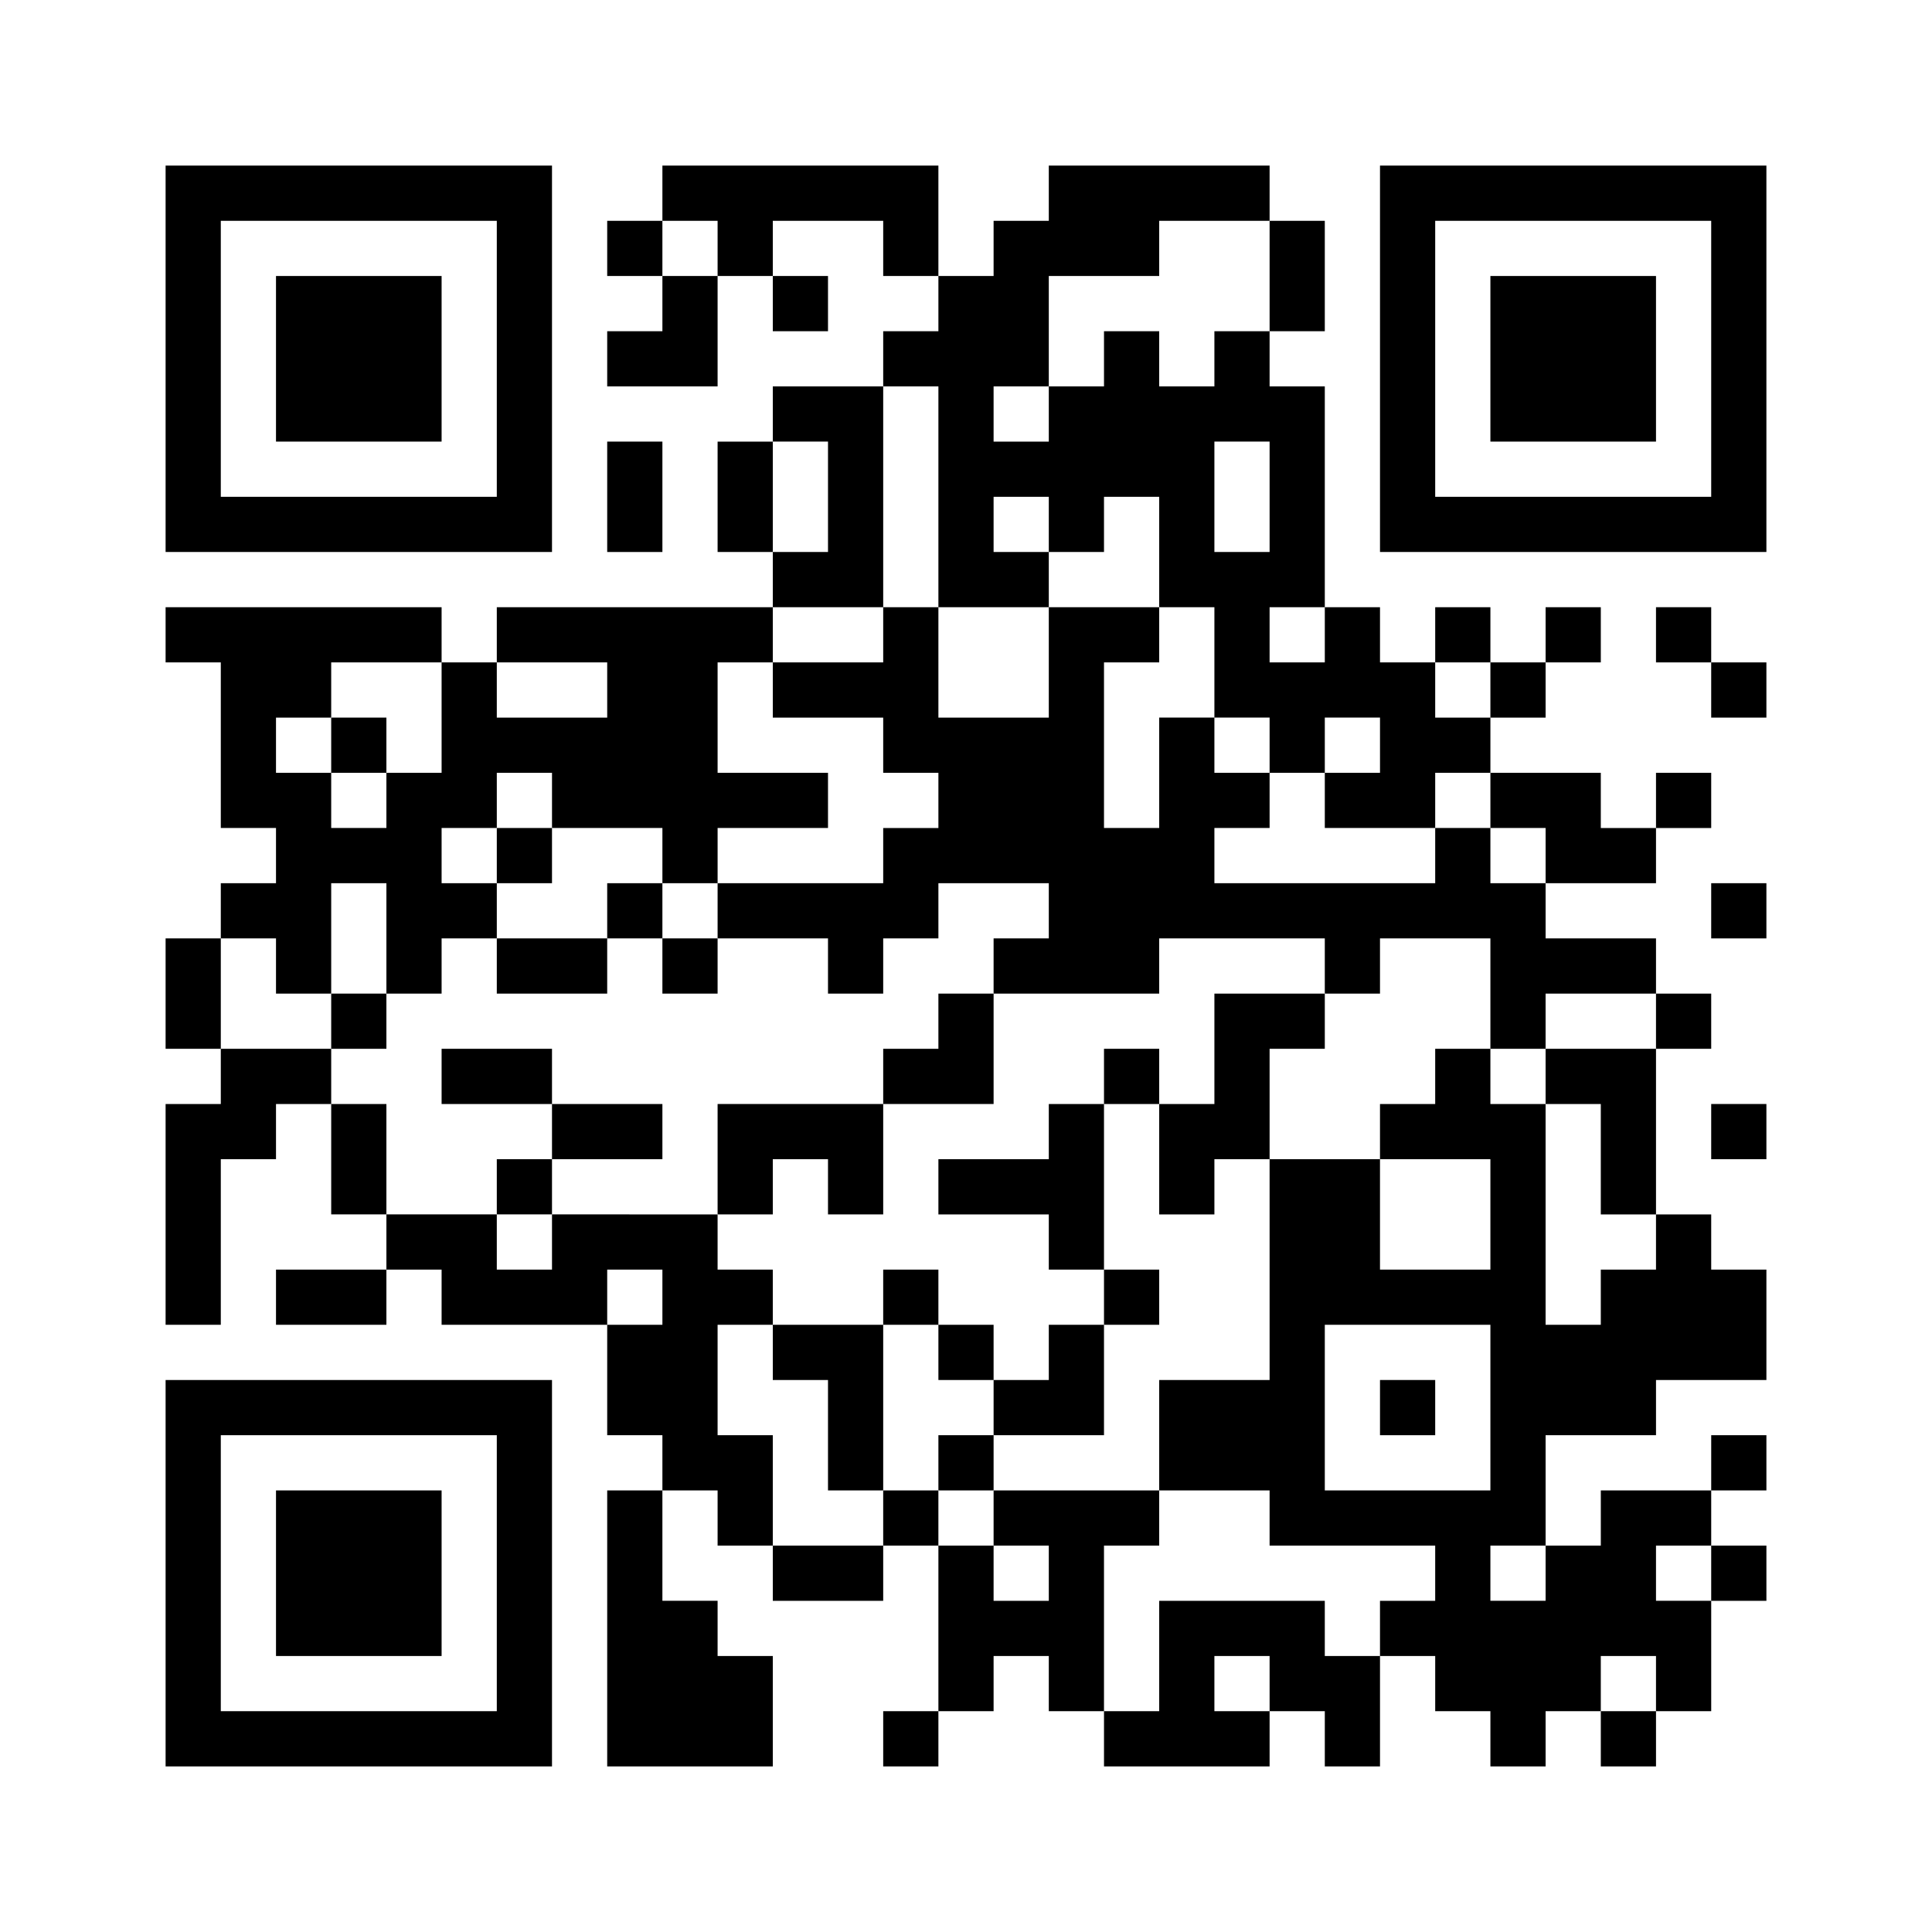 <?xml version="1.0" encoding="utf-8"?>
<!-- Generator: Adobe Illustrator 25.4.1, SVG Export Plug-In . SVG Version: 6.00 Build 0)  -->
<svg version="1.1" id="レイヤー_1" xmlns="http://www.w3.org/2000/svg" xmlns:xlink="http://www.w3.org/1999/xlink" x="0px"
	 y="0px" viewBox="0 0 280 280" style="enable-background:new 0 0 280 280;" xml:space="preserve">
<style type="text/css">
	.st0{fill:#FFFFFF;}
</style>
<g>
	<rect class="st0" width="280" height="280"/>
	<path d="M24,52v28h56V24H24V52z M72,52v20H32V32h40V52z M72,52"/>
	<path d="M40,52v12h24V40H40V52z M40,52"/>
	<path d="M96,28v4h-8v8h8v8h-8v8h16V40h8v8h8v-8h-8v-8h16v8h8v8h-8v8h-16v8h-8v16h8v8H72v8h-8v-8H24v8h8v24h8v8h-8v8h-8v16h8v8h-8
		v32h8v-24h8v-8h8v16h8v8H40v8h16v-8h8v8h24v16h8v8h-8v40h24v-16h-8v-8h-8v-16h8v8h8v8h16v-8h8v24h-8v8h8v-8h8v-8h8v8h8v8h24v-8h8v8
		h8v-16h8v8h8v8h8v-8h8v8h8v-8h8v-16h8v-8h-8v-8h8v-8h-8v8h-16v8h-8v-16h16v-8h16v-16h-8v-8h-8v-24h8v-8h-8v-8h-16v-8h16v-8h8v-8h-8
		v8h-8v-8h-16v-8h8v-8h8v-8h-8v8h-8v-8h-8v8h-8v-8h-8V56h-8v-8h8V32h-8v-8h-32v8h-8v8h-8V24H96V28z M104,36v4h-8v-8h8V36z M184,40v8
		h-8v8h-8v-8h-8v8h-8v8h-8v-8h8V40h16v-8h16V40z M136,72v16h16v-8h-8v-8h8v8h8v-8h8v16h8v16h8v8h8v-8h8v8h-8v8h16v-8h8v8h8v8h-8v-8
		h-8v8h-32v-8h8v-8h-8v-8h-8v16h-8V96h8v-8h-16v16h-16V88h-8v8h-16v8h16v8h8v8h-8v8h-24v8h16v8h8v-8h8v-8h16v8h-8v8h24v-8h24v8h8v-8
		h16v16h8v-8h16v8h-16v8h8v16h8v8h-8v8h-8v-32h-8v-8h-8v8h-8v8h16v16h-16v-16h-16v32h-16v16h16v8h24v8h-8v8h-8v-8h-24v16h-8v-24h8
		v-8h-24v8h8v8h-8v-8h-8v-8h-8v8h-16v-16h-8v-16h8v-8h-8v-8H80v8h-8v-8H56v-16h-8v-8H32v-16h8v8h8v-16h8v16h8v-8h8v-8h-8v-8h8v-8h8
		v8h16v8h8v-8h16v-8h-16V96h8v-8h16V56h8V72z M120,72v8h-8V64h8V72z M184,72v8h-8V64h8V72z M192,92v4h-8v-8h8V92z M64,104v8h-8v8h-8
		v-8h-8v-8h8v-8h16V104z M88,100v4H72v-8h16V100z M216,100v4h-8v-8h8V100z M96,188v4h-8v-8h8V188z M216,204v12h-24v-24h24V204z
		 M224,228v4h-8v-8h8V228z M248,228v4h-8v-8h8V228z M184,244v4h-8v-8h8V244z M240,244v4h-8v-8h8V244z M240,244"/>
	<path d="M72,124v4h8v-8h-8V124z M72,124"/>
	<path d="M88,132v4H72v8h16v-8h8v8h8v-8h-8v-8h-8V132z M88,132"/>
	<path d="M48,148v4h8v-8h-8V148z M48,148"/>
	<path d="M136,148v4h-8v8h-24v16h8v-8h8v8h8v-16h16v-16h-8V148z M136,148"/>
	<path d="M176,152v8h-8v-8h-8v8h-8v8h-16v8h16v8h8v8h-8v8h-8v-8h-8v-8h-8v8h-16v8h8v16h8v-24h8v8h8v8h-8v8h8v-8h16v-16h8v-8h-8v-24
		h8v16h8v-8h8v-16h8v-8h-16V152z M176,152"/>
	<path d="M64,156v4h16v8h-8v8h8v-8h16v-8H80v-8H64V156z M64,156"/>
	<path d="M48,108v4h8v-8h-8V108z M48,108"/>
	<path d="M200,204v4h8v-8h-8V204z M200,204"/>
	<path d="M200,52v28h56V24h-56V52z M248,52v20h-40V32h40V52z M248,52"/>
	<path d="M216,52v12h24V40h-24V52z M216,52"/>
	<path d="M88,72v8h8V64h-8V72z M88,72"/>
	<path d="M240,92v4h8v8h8v-8h-8v-8h-8V92z M240,92"/>
	<path d="M248,132v4h8v-8h-8V132z M248,132"/>
	<path d="M248,164v4h8v-8h-8V164z M248,164"/>
	<path d="M24,228v28h56v-56H24V228z M72,228v20H32v-40h40V228z M72,228"/>
	<path d="M40,228v12h24v-24H40V228z M40,228"/>
</g>
</svg>
